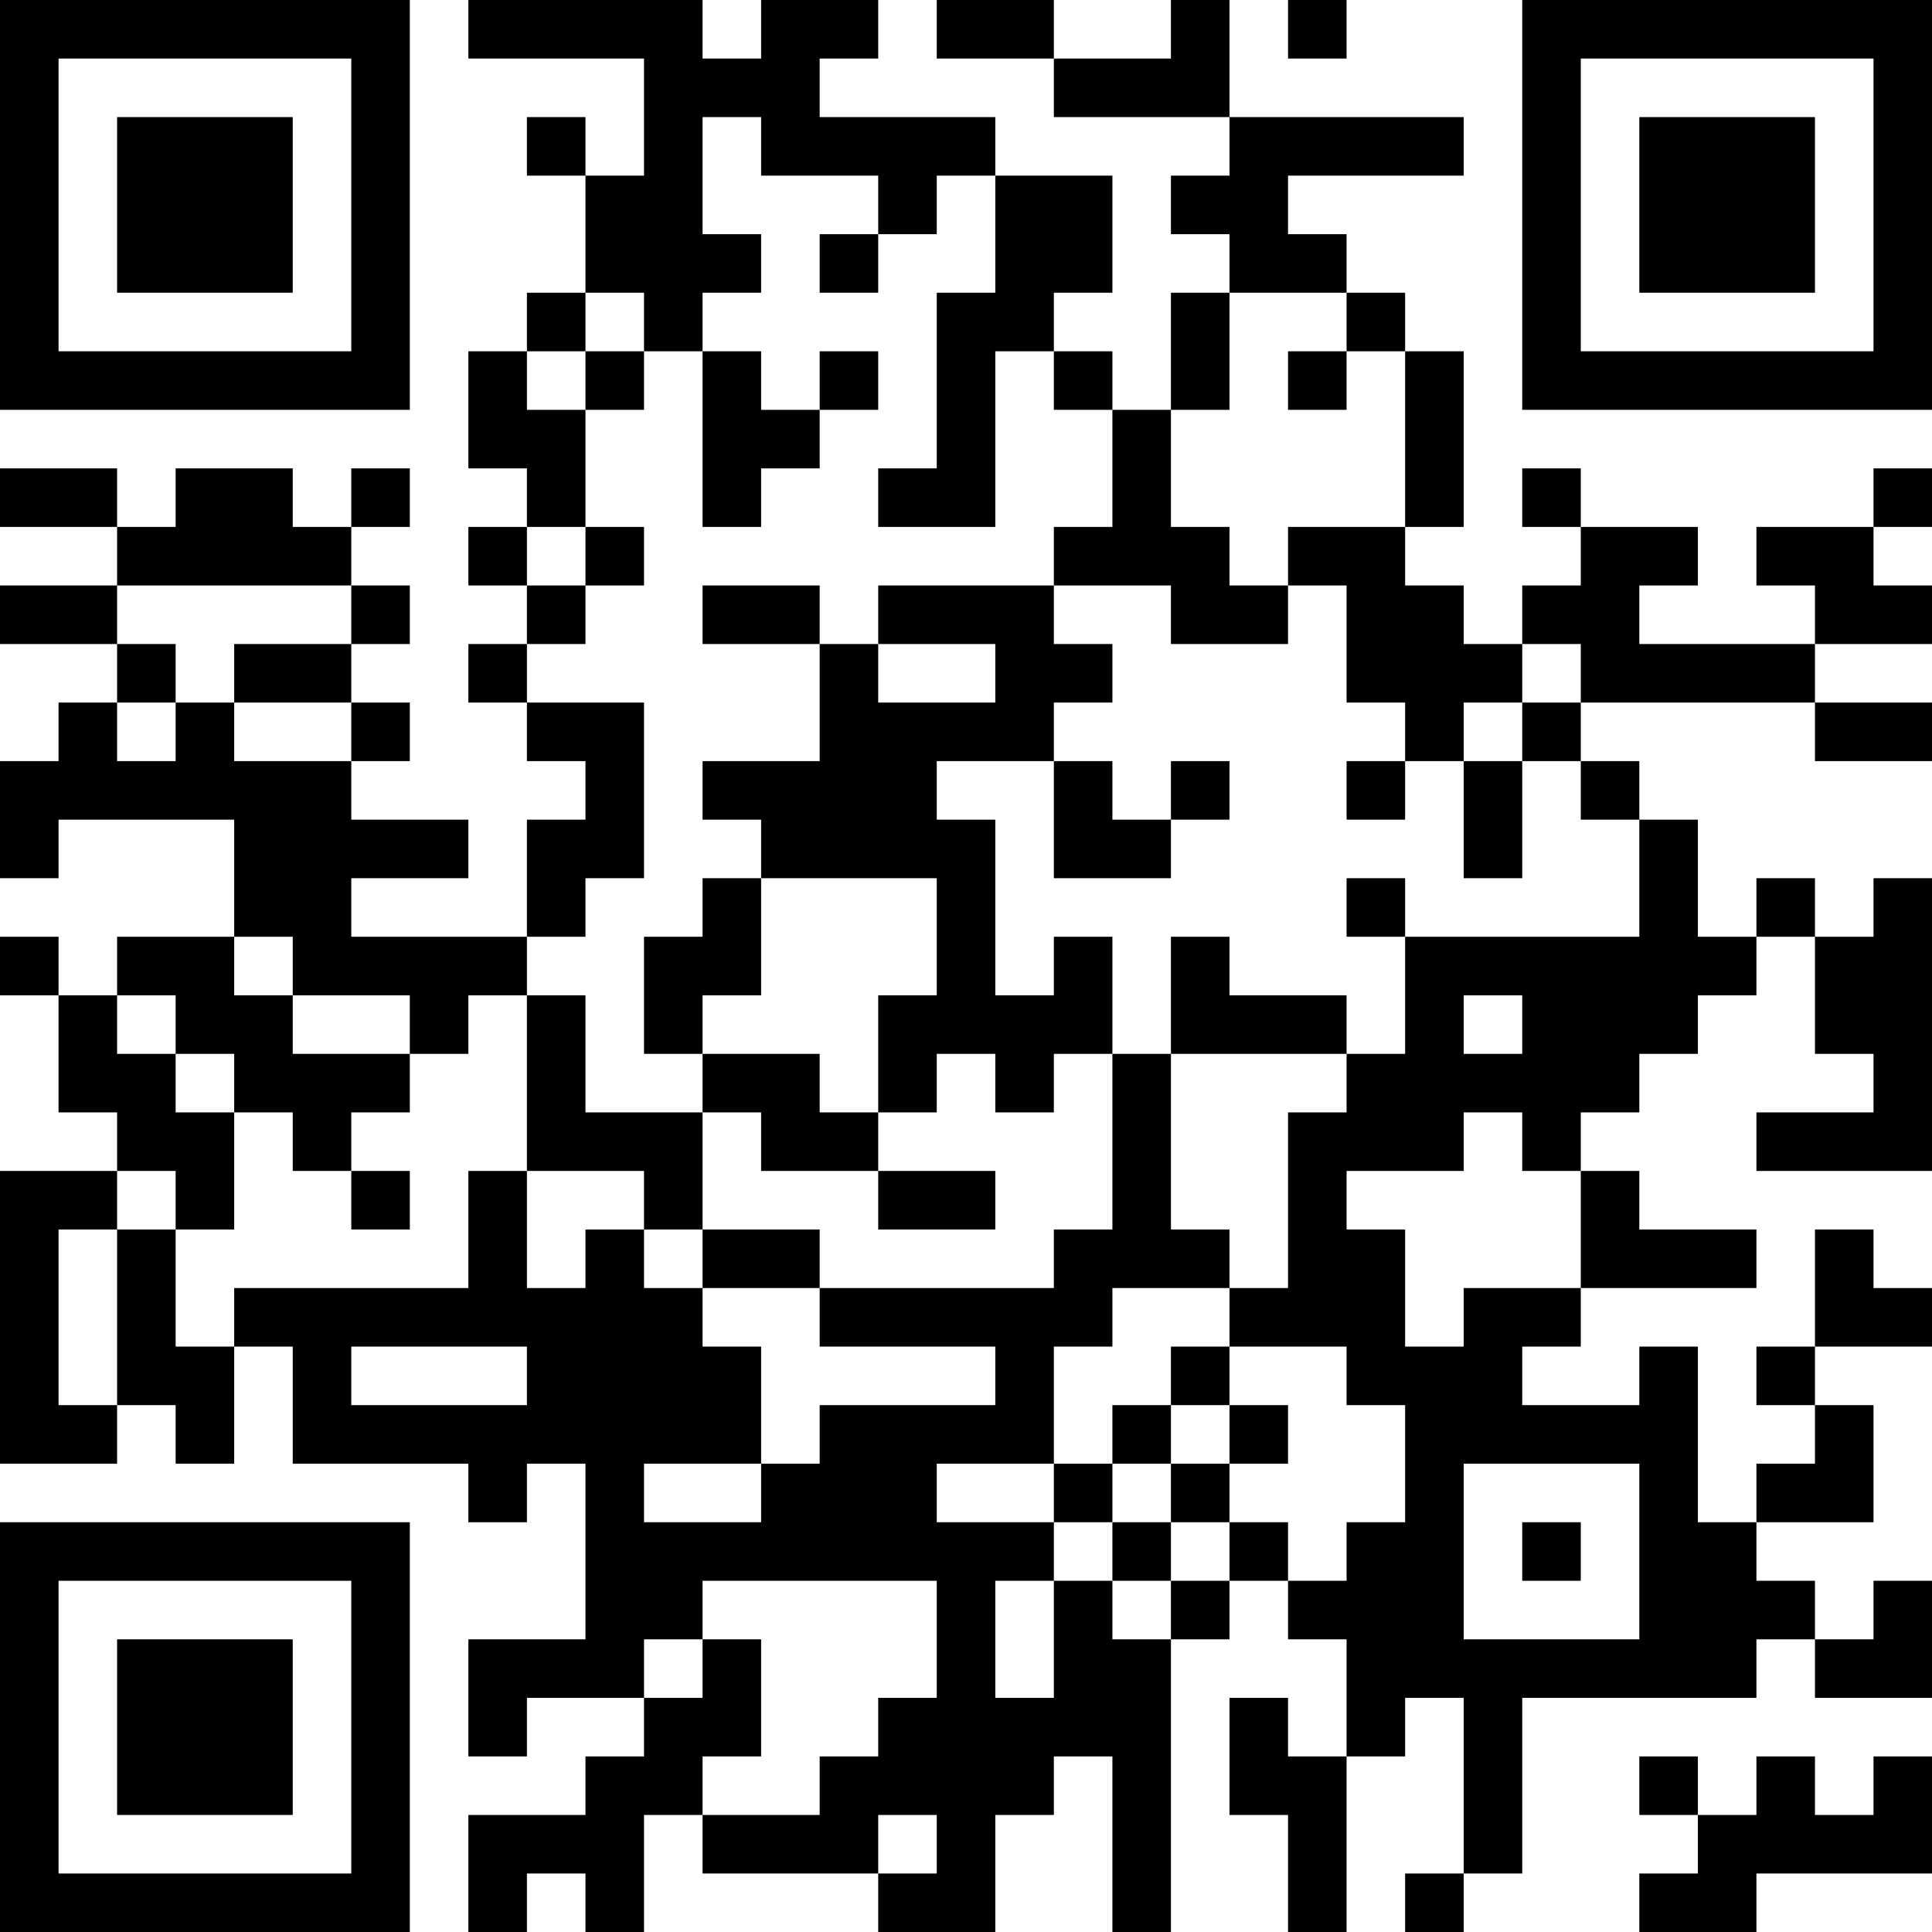 <?xml version="1.0" encoding="UTF-8"?>
<svg xmlns="http://www.w3.org/2000/svg" version="1.1" width="250" height="250" viewBox="0 0 250 250"><rect x="0" y="0" width="250" height="250" fill="#ffffff"/><g transform="scale(7.576)"><g transform="translate(0,0)"><path fill-rule="evenodd" d="M8 0L8 1L11 1L11 3L10 3L10 2L9 2L9 3L10 3L10 5L9 5L9 6L8 6L8 8L9 8L9 9L8 9L8 10L9 10L9 11L8 11L8 12L9 12L9 13L10 13L10 14L9 14L9 16L6 16L6 15L8 15L8 14L6 14L6 13L7 13L7 12L6 12L6 11L7 11L7 10L6 10L6 9L7 9L7 8L6 8L6 9L5 9L5 8L3 8L3 9L2 9L2 8L0 8L0 9L2 9L2 10L0 10L0 11L2 11L2 12L1 12L1 13L0 13L0 15L1 15L1 14L4 14L4 16L2 16L2 17L1 17L1 16L0 16L0 17L1 17L1 19L2 19L2 20L0 20L0 25L2 25L2 24L3 24L3 25L4 25L4 23L5 23L5 25L8 25L8 26L9 26L9 25L10 25L10 28L8 28L8 30L9 30L9 29L11 29L11 30L10 30L10 31L8 31L8 33L9 33L9 32L10 32L10 33L11 33L11 31L12 31L12 32L15 32L15 33L17 33L17 31L18 31L18 30L19 30L19 33L20 33L20 28L21 28L21 27L22 27L22 28L23 28L23 30L22 30L22 29L21 29L21 31L22 31L22 33L23 33L23 30L24 30L24 29L25 29L25 32L24 32L24 33L25 33L25 32L26 32L26 29L30 29L30 28L31 28L31 29L33 29L33 27L32 27L32 28L31 28L31 27L30 27L30 26L32 26L32 24L31 24L31 23L33 23L33 22L32 22L32 21L31 21L31 23L30 23L30 24L31 24L31 25L30 25L30 26L29 26L29 23L28 23L28 24L26 24L26 23L27 23L27 22L30 22L30 21L28 21L28 20L27 20L27 19L28 19L28 18L29 18L29 17L30 17L30 16L31 16L31 18L32 18L32 19L30 19L30 20L33 20L33 15L32 15L32 16L31 16L31 15L30 15L30 16L29 16L29 14L28 14L28 13L27 13L27 12L31 12L31 13L33 13L33 12L31 12L31 11L33 11L33 10L32 10L32 9L33 9L33 8L32 8L32 9L30 9L30 10L31 10L31 11L28 11L28 10L29 10L29 9L27 9L27 8L26 8L26 9L27 9L27 10L26 10L26 11L25 11L25 10L24 10L24 9L25 9L25 6L24 6L24 5L23 5L23 4L22 4L22 3L25 3L25 2L21 2L21 0L20 0L20 1L18 1L18 0L16 0L16 1L18 1L18 2L21 2L21 3L20 3L20 4L21 4L21 5L20 5L20 7L19 7L19 6L18 6L18 5L19 5L19 3L17 3L17 2L14 2L14 1L15 1L15 0L13 0L13 1L12 1L12 0ZM22 0L22 1L23 1L23 0ZM12 2L12 4L13 4L13 5L12 5L12 6L11 6L11 5L10 5L10 6L9 6L9 7L10 7L10 9L9 9L9 10L10 10L10 11L9 11L9 12L11 12L11 15L10 15L10 16L9 16L9 17L8 17L8 18L7 18L7 17L5 17L5 16L4 16L4 17L5 17L5 18L7 18L7 19L6 19L6 20L5 20L5 19L4 19L4 18L3 18L3 17L2 17L2 18L3 18L3 19L4 19L4 21L3 21L3 20L2 20L2 21L1 21L1 24L2 24L2 21L3 21L3 23L4 23L4 22L8 22L8 20L9 20L9 22L10 22L10 21L11 21L11 22L12 22L12 23L13 23L13 25L11 25L11 26L13 26L13 25L14 25L14 24L17 24L17 23L14 23L14 22L18 22L18 21L19 21L19 18L20 18L20 21L21 21L21 22L19 22L19 23L18 23L18 25L16 25L16 26L18 26L18 27L17 27L17 29L18 29L18 27L19 27L19 28L20 28L20 27L21 27L21 26L22 26L22 27L23 27L23 26L24 26L24 24L23 24L23 23L21 23L21 22L22 22L22 19L23 19L23 18L24 18L24 16L28 16L28 14L27 14L27 13L26 13L26 12L27 12L27 11L26 11L26 12L25 12L25 13L24 13L24 12L23 12L23 10L22 10L22 9L24 9L24 6L23 6L23 5L21 5L21 7L20 7L20 9L21 9L21 10L22 10L22 11L20 11L20 10L18 10L18 9L19 9L19 7L18 7L18 6L17 6L17 9L15 9L15 8L16 8L16 5L17 5L17 3L16 3L16 4L15 4L15 3L13 3L13 2ZM14 4L14 5L15 5L15 4ZM10 6L10 7L11 7L11 6ZM12 6L12 9L13 9L13 8L14 8L14 7L15 7L15 6L14 6L14 7L13 7L13 6ZM22 6L22 7L23 7L23 6ZM10 9L10 10L11 10L11 9ZM2 10L2 11L3 11L3 12L2 12L2 13L3 13L3 12L4 12L4 13L6 13L6 12L4 12L4 11L6 11L6 10ZM12 10L12 11L14 11L14 13L12 13L12 14L13 14L13 15L12 15L12 16L11 16L11 18L12 18L12 19L10 19L10 17L9 17L9 20L11 20L11 21L12 21L12 22L14 22L14 21L12 21L12 19L13 19L13 20L15 20L15 21L17 21L17 20L15 20L15 19L16 19L16 18L17 18L17 19L18 19L18 18L19 18L19 16L18 16L18 17L17 17L17 14L16 14L16 13L18 13L18 15L20 15L20 14L21 14L21 13L20 13L20 14L19 14L19 13L18 13L18 12L19 12L19 11L18 11L18 10L15 10L15 11L14 11L14 10ZM15 11L15 12L17 12L17 11ZM23 13L23 14L24 14L24 13ZM25 13L25 15L26 15L26 13ZM13 15L13 17L12 17L12 18L14 18L14 19L15 19L15 17L16 17L16 15ZM23 15L23 16L24 16L24 15ZM20 16L20 18L23 18L23 17L21 17L21 16ZM25 17L25 18L26 18L26 17ZM25 19L25 20L23 20L23 21L24 21L24 23L25 23L25 22L27 22L27 20L26 20L26 19ZM6 20L6 21L7 21L7 20ZM6 23L6 24L9 24L9 23ZM20 23L20 24L19 24L19 25L18 25L18 26L19 26L19 27L20 27L20 26L21 26L21 25L22 25L22 24L21 24L21 23ZM20 24L20 25L19 25L19 26L20 26L20 25L21 25L21 24ZM25 25L25 28L28 28L28 25ZM26 26L26 27L27 27L27 26ZM12 27L12 28L11 28L11 29L12 29L12 28L13 28L13 30L12 30L12 31L14 31L14 30L15 30L15 29L16 29L16 27ZM28 30L28 31L29 31L29 32L28 32L28 33L30 33L30 32L33 32L33 30L32 30L32 31L31 31L31 30L30 30L30 31L29 31L29 30ZM15 31L15 32L16 32L16 31ZM0 0L0 7L7 7L7 0ZM1 1L1 6L6 6L6 1ZM2 2L2 5L5 5L5 2ZM26 0L26 7L33 7L33 0ZM27 1L27 6L32 6L32 1ZM28 2L28 5L31 5L31 2ZM0 26L0 33L7 33L7 26ZM1 27L1 32L6 32L6 27ZM2 28L2 31L5 31L5 28Z" fill="#000000"/></g></g></svg>

